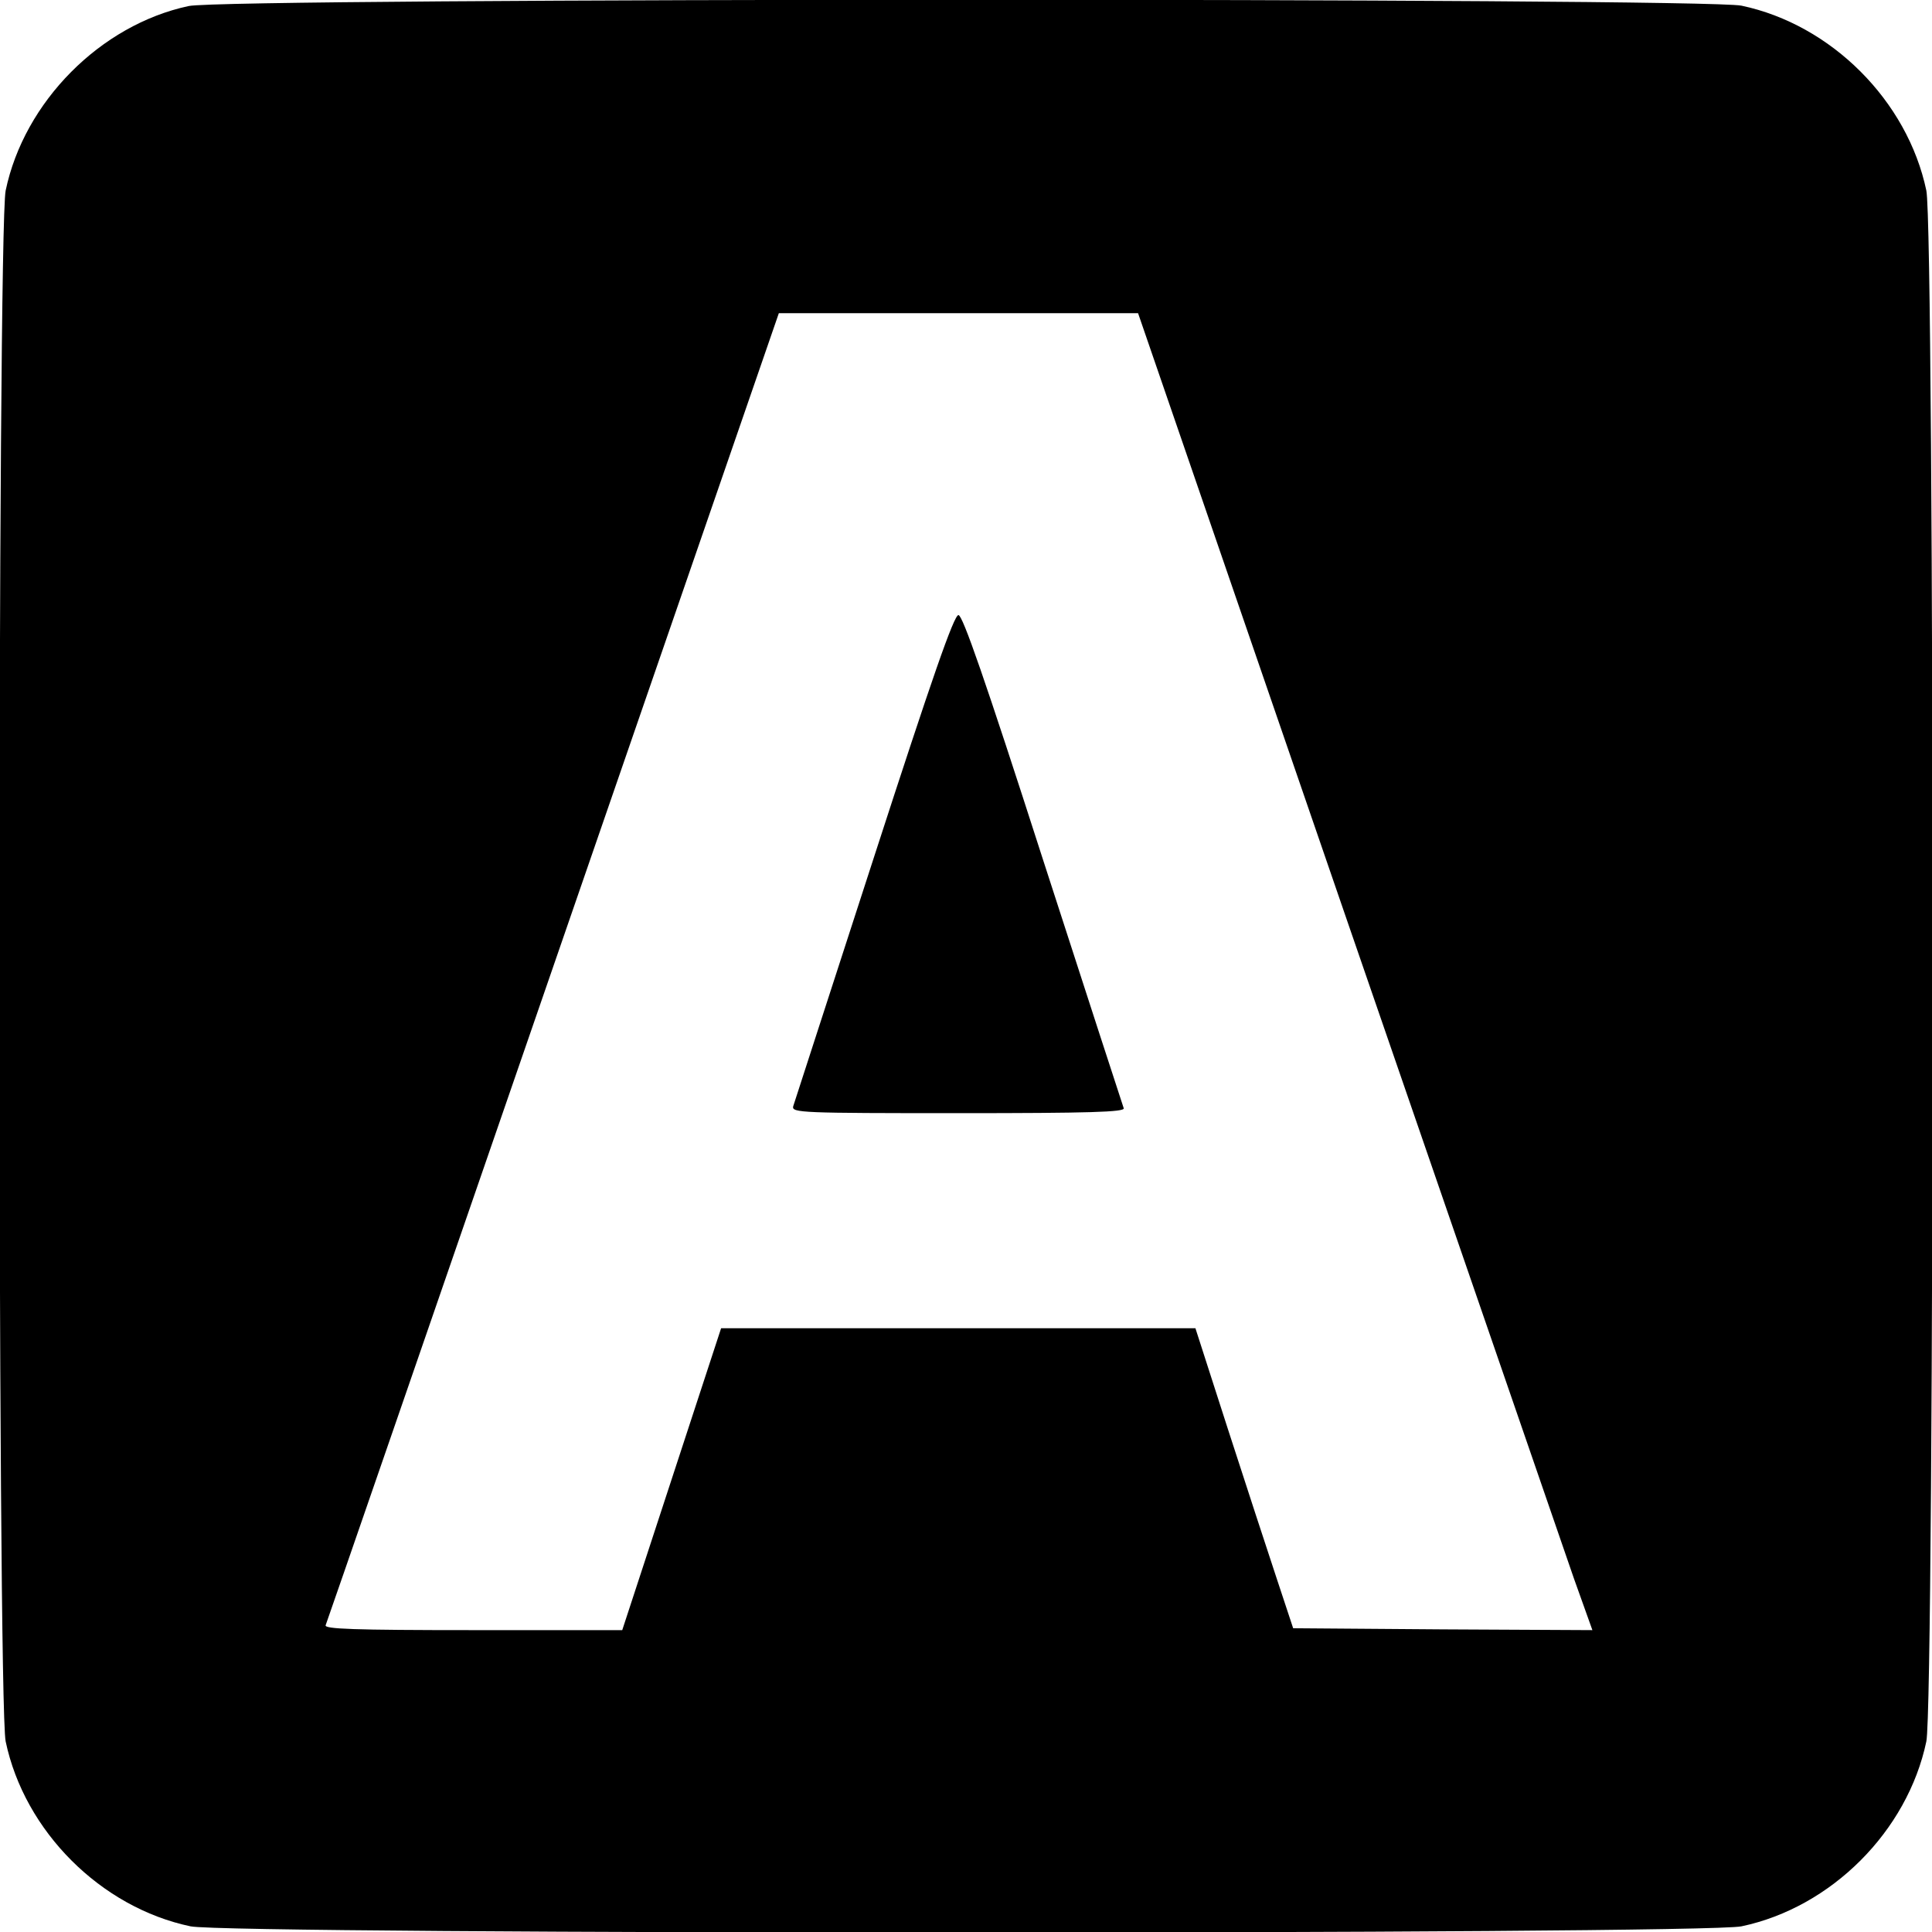<?xml version="1.0" standalone="no"?>
<!DOCTYPE svg PUBLIC "-//W3C//DTD SVG 20010904//EN"
 "http://www.w3.org/TR/2001/REC-SVG-20010904/DTD/svg10.dtd">
<svg version="1.0" xmlns="http://www.w3.org/2000/svg"
 width="512pt" height="512pt" viewBox="0 0 512 512"
 preserveAspectRatio="xMidYMid meet">
<g transform="translate(0,512) scale(0.1,-0.1)"
fill="#000000" stroke="none">
<path d="M500 5104 c-234 -50 -436 -254 -485 -489 -22 -105 -22 -4005 0 -4110
50 -238 252 -440 490 -490 105 -22 4005 -22 4110 0 238 50 440 252 490 490 22
105 22 4005 0 4110 -50 238 -252 440 -490 490 -102 21 -4015 21 -4115 -1z
m3069 -2421 c305 -885 576 -1670 602 -1746 l49 -137 -397 2 -396 3 -43 130
c-24 72 -82 250 -130 398 l-86 267 -629 0 -628 0 -131 -400 -131 -400 -395 0
c-319 0 -395 3 -391 13 3 7 274 792 603 1745 l598 1732 476 0 476 0 553 -1607z"/>
<path d="M2316 2848 c-115 -354 -211 -651 -214 -660 -4 -17 22 -18 438 -18
349 0 441 3 438 13 -2 6 -99 303 -214 659 -155 482 -213 648 -224 648 -12 0
-69 -164 -224 -642z"/>
</g>
</svg>

